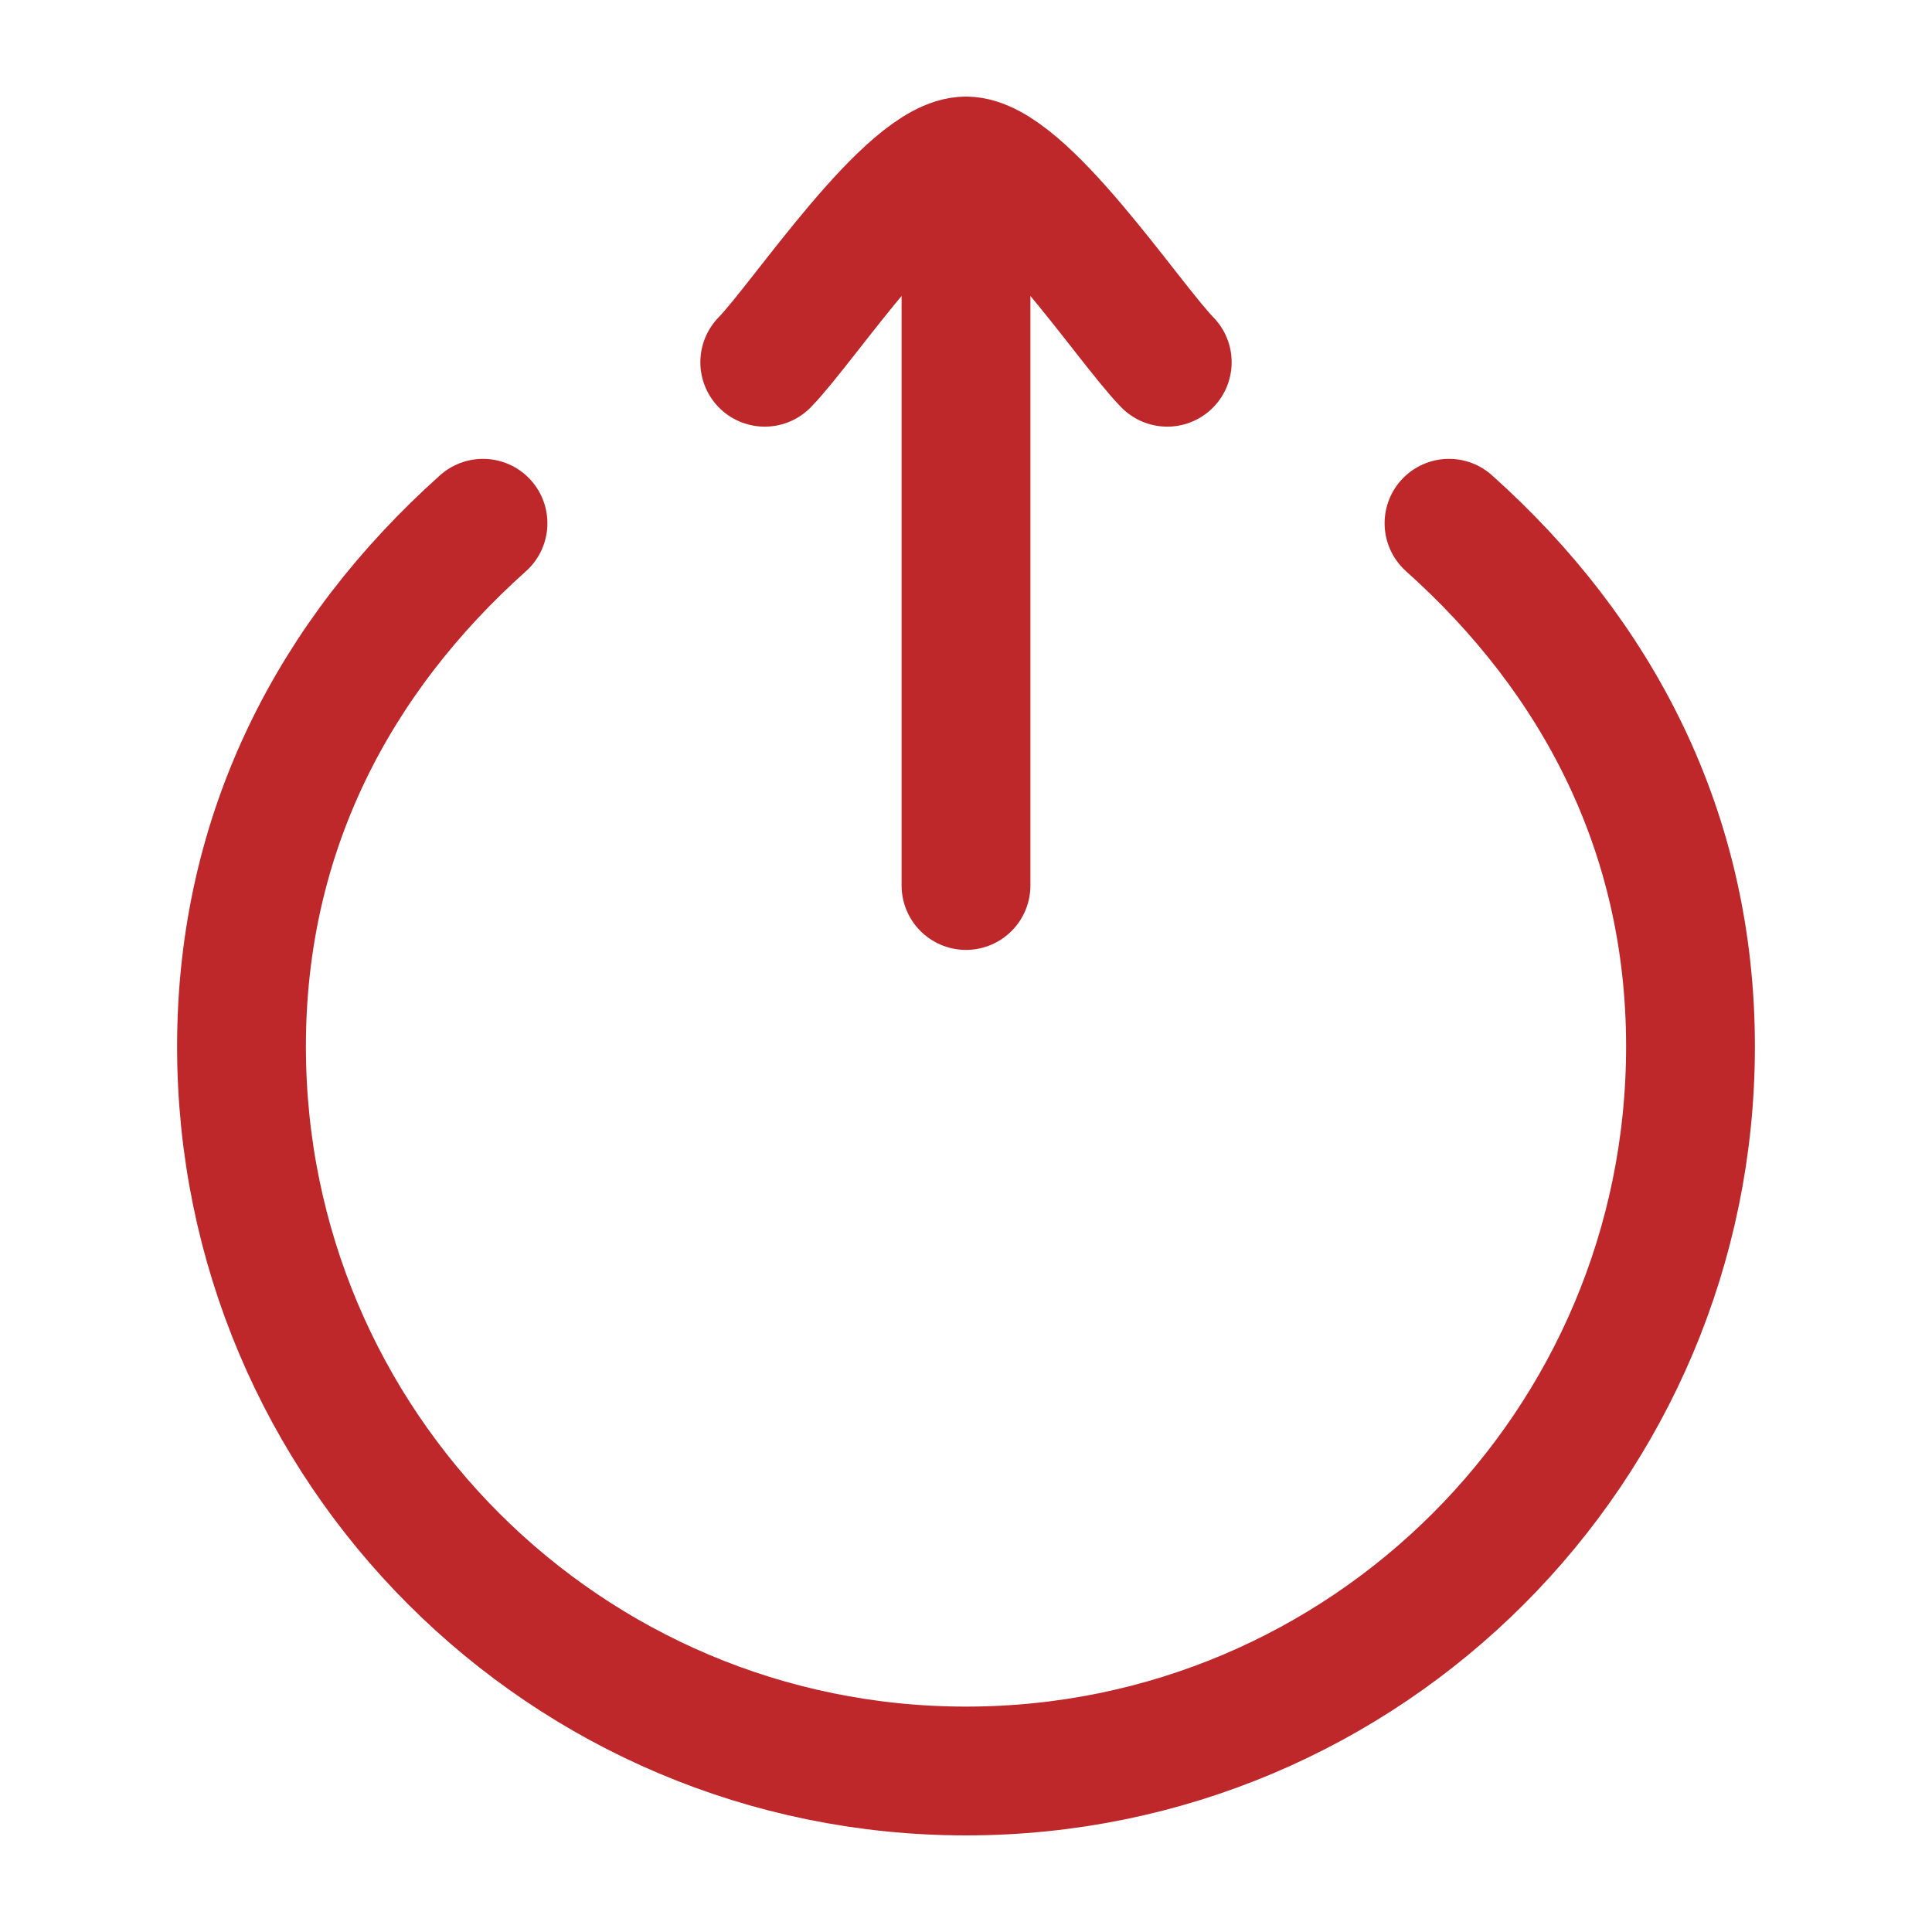 <svg width="18" height="18" viewBox="0 0 18 18" fill="none" xmlns="http://www.w3.org/2000/svg">
<path d="M4.5 4.875C3.119 6.111 2.25 7.751 2.25 9.75C2.25 13.478 5.272 16.5 9 16.5C12.728 16.5 15.75 13.478 15.75 9.75C15.75 7.751 14.881 6.111 13.5 4.875" stroke="#BE282B" stroke-width="1.2" stroke-linecap="round" stroke-linejoin="round"/>
<path d="M9 1.5V8.25M9 1.5C8.475 1.5 7.494 2.996 7.125 3.375M9 1.5C9.525 1.5 10.506 2.996 10.875 3.375" stroke="#BE282B" stroke-width="1.2" stroke-linecap="round" stroke-linejoin="round"/>
</svg>
